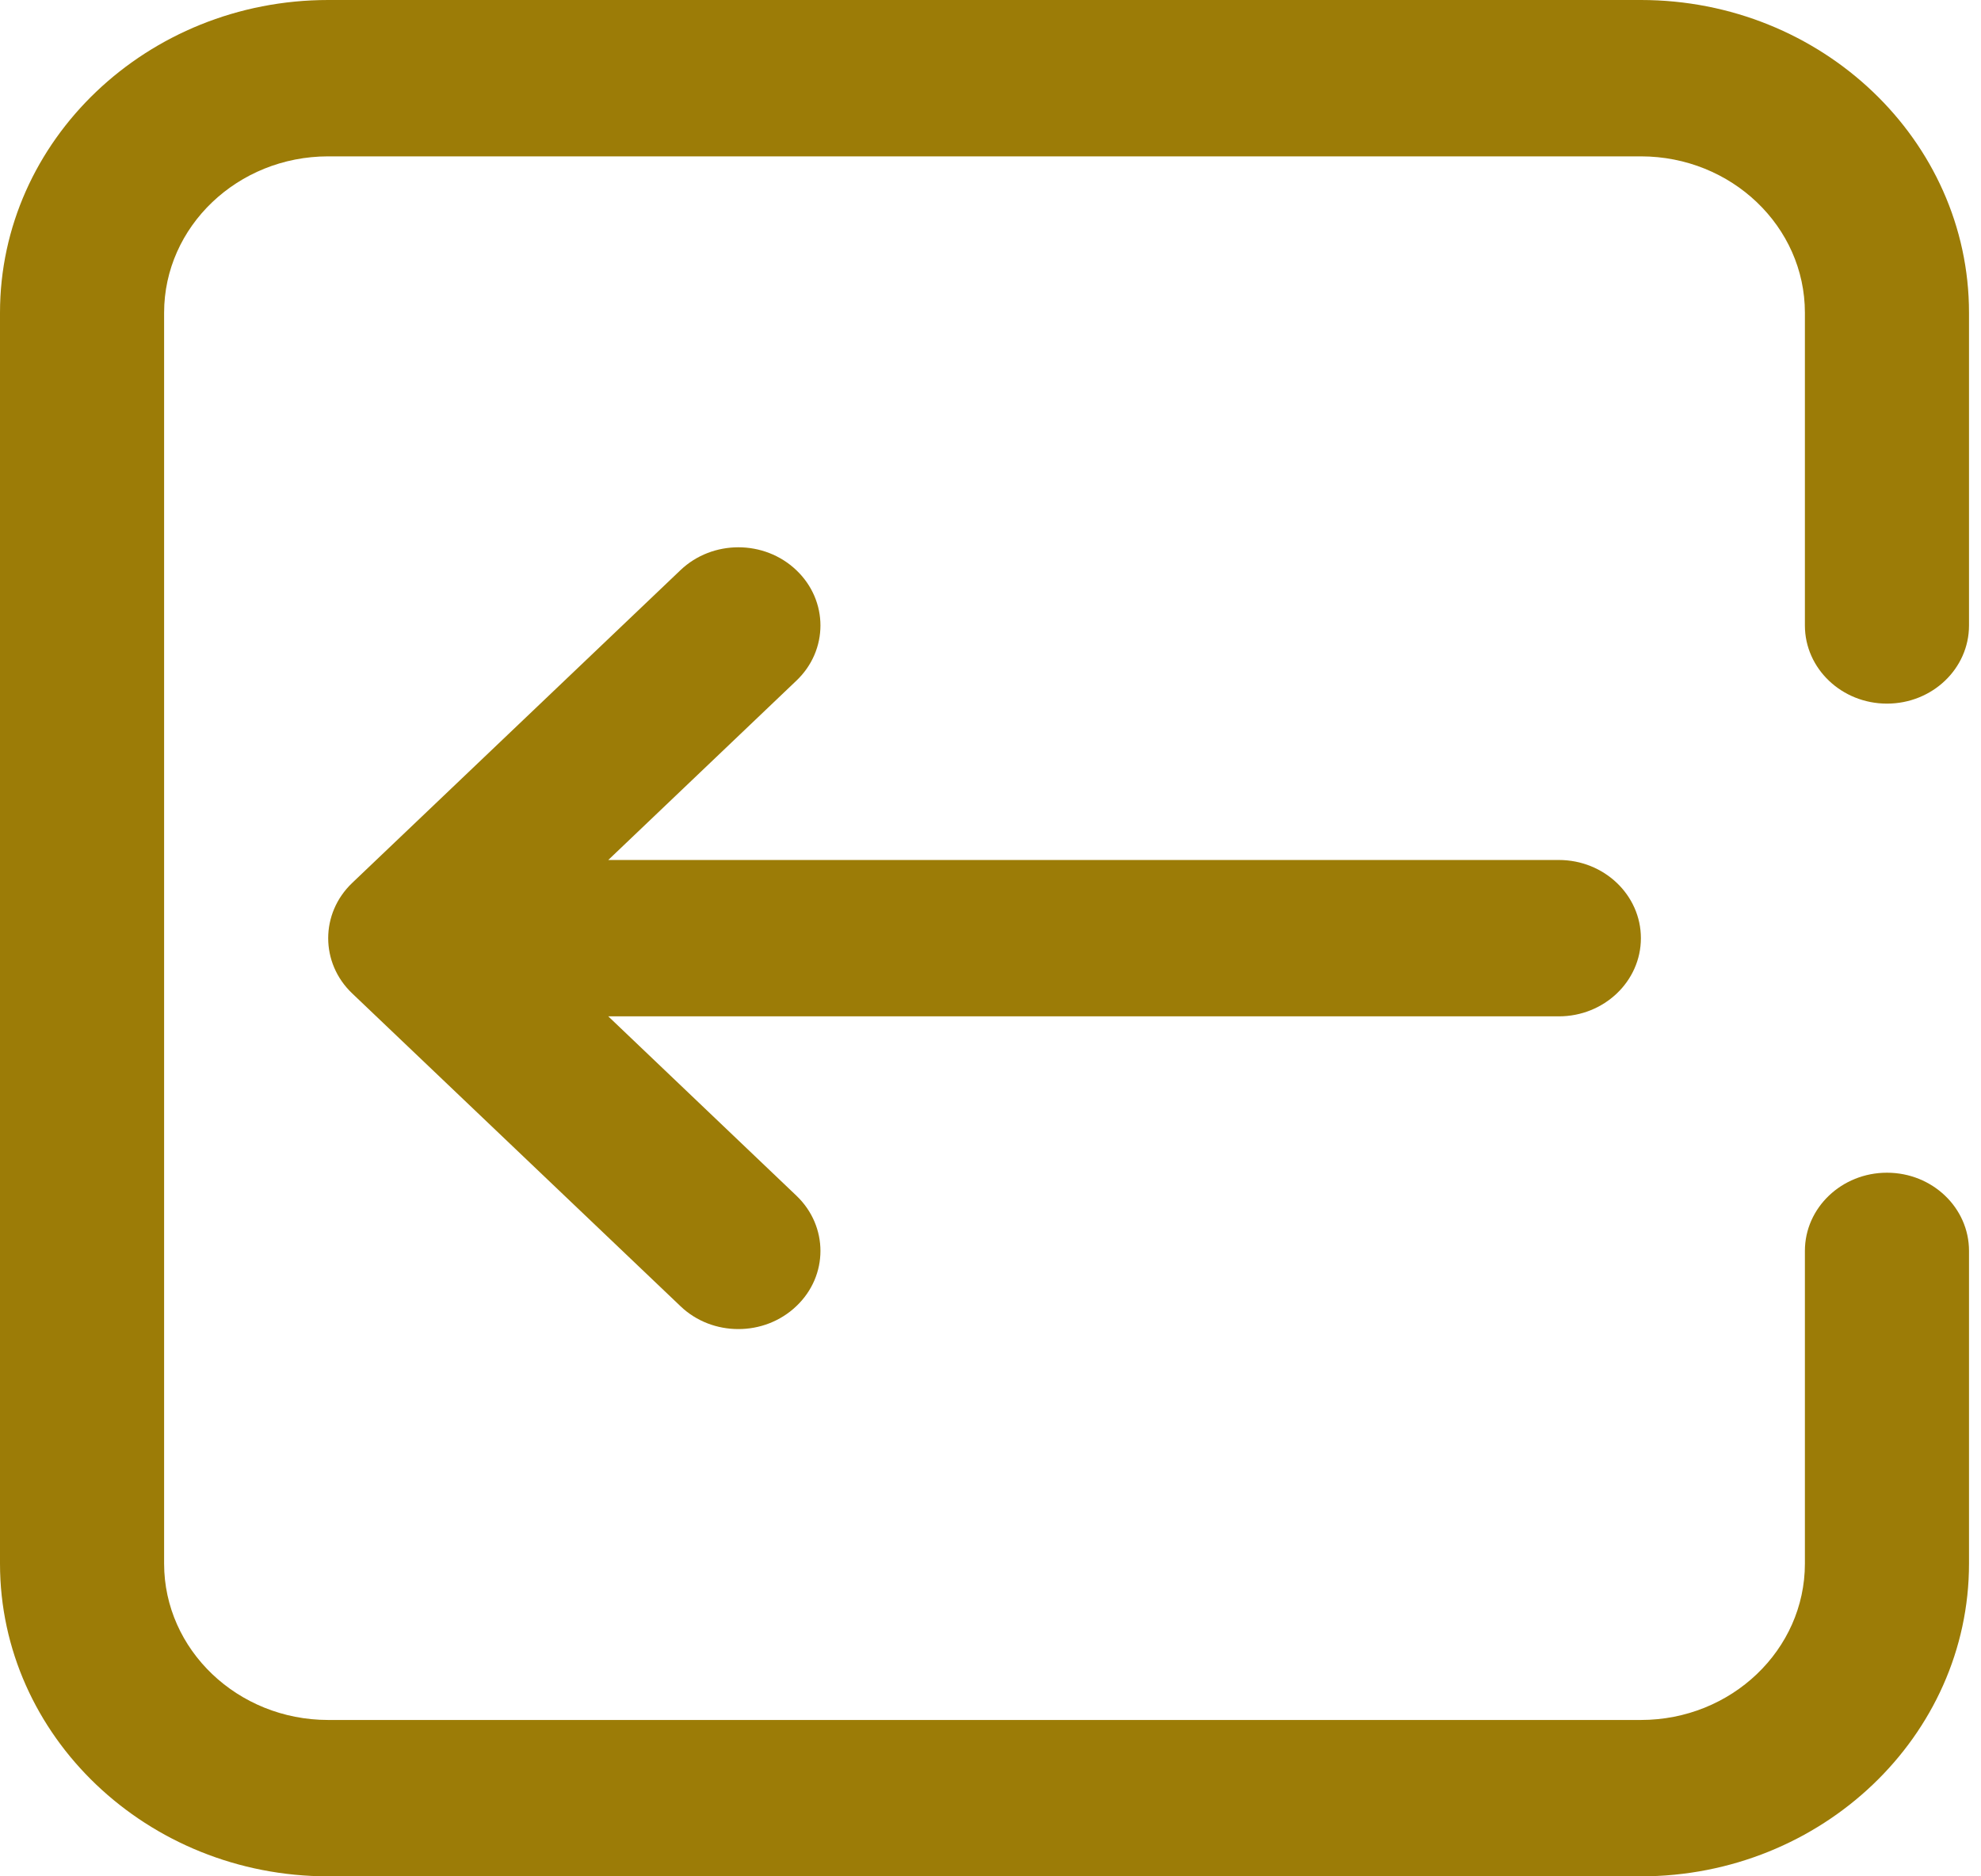<svg width="19" height="18" viewBox="0 0 19 18" fill="none" xmlns="http://www.w3.org/2000/svg">
<path d="M15.738 0H3.148C1.412 0 0 1.346 0 3V15C0 16.654 1.412 18 3.148 18H15.738C17.473 18 18.885 16.654 18.885 15V12C18.885 11.586 18.533 11.25 18.098 11.25C17.664 11.25 17.311 11.586 17.311 12V15C17.311 15.827 16.606 16.5 15.738 16.5H3.148C2.28 16.5 1.574 15.827 1.574 15V3C1.574 2.173 2.28 1.5 3.148 1.5H15.738C16.606 1.5 17.311 2.173 17.311 3V6C17.311 6.414 17.664 6.75 18.098 6.75C18.533 6.75 18.885 6.414 18.885 6V3C18.885 1.346 17.473 0 15.738 0Z" fill="#9C7C07"/>
<path d="M15.738 9C15.738 8.586 15.385 8.25 14.951 8.25H5.834L7.638 6.53C7.946 6.238 7.946 5.763 7.638 5.47C7.331 5.177 6.833 5.177 6.526 5.47L3.378 8.47C3.071 8.763 3.071 9.238 3.378 9.53L6.526 12.53C6.679 12.677 6.88 12.75 7.082 12.75C7.283 12.75 7.484 12.677 7.638 12.53C7.946 12.238 7.946 11.763 7.638 11.47L5.834 9.75H14.951C15.385 9.75 15.738 9.414 15.738 9Z" fill="#9C7C07"/>
</svg>
